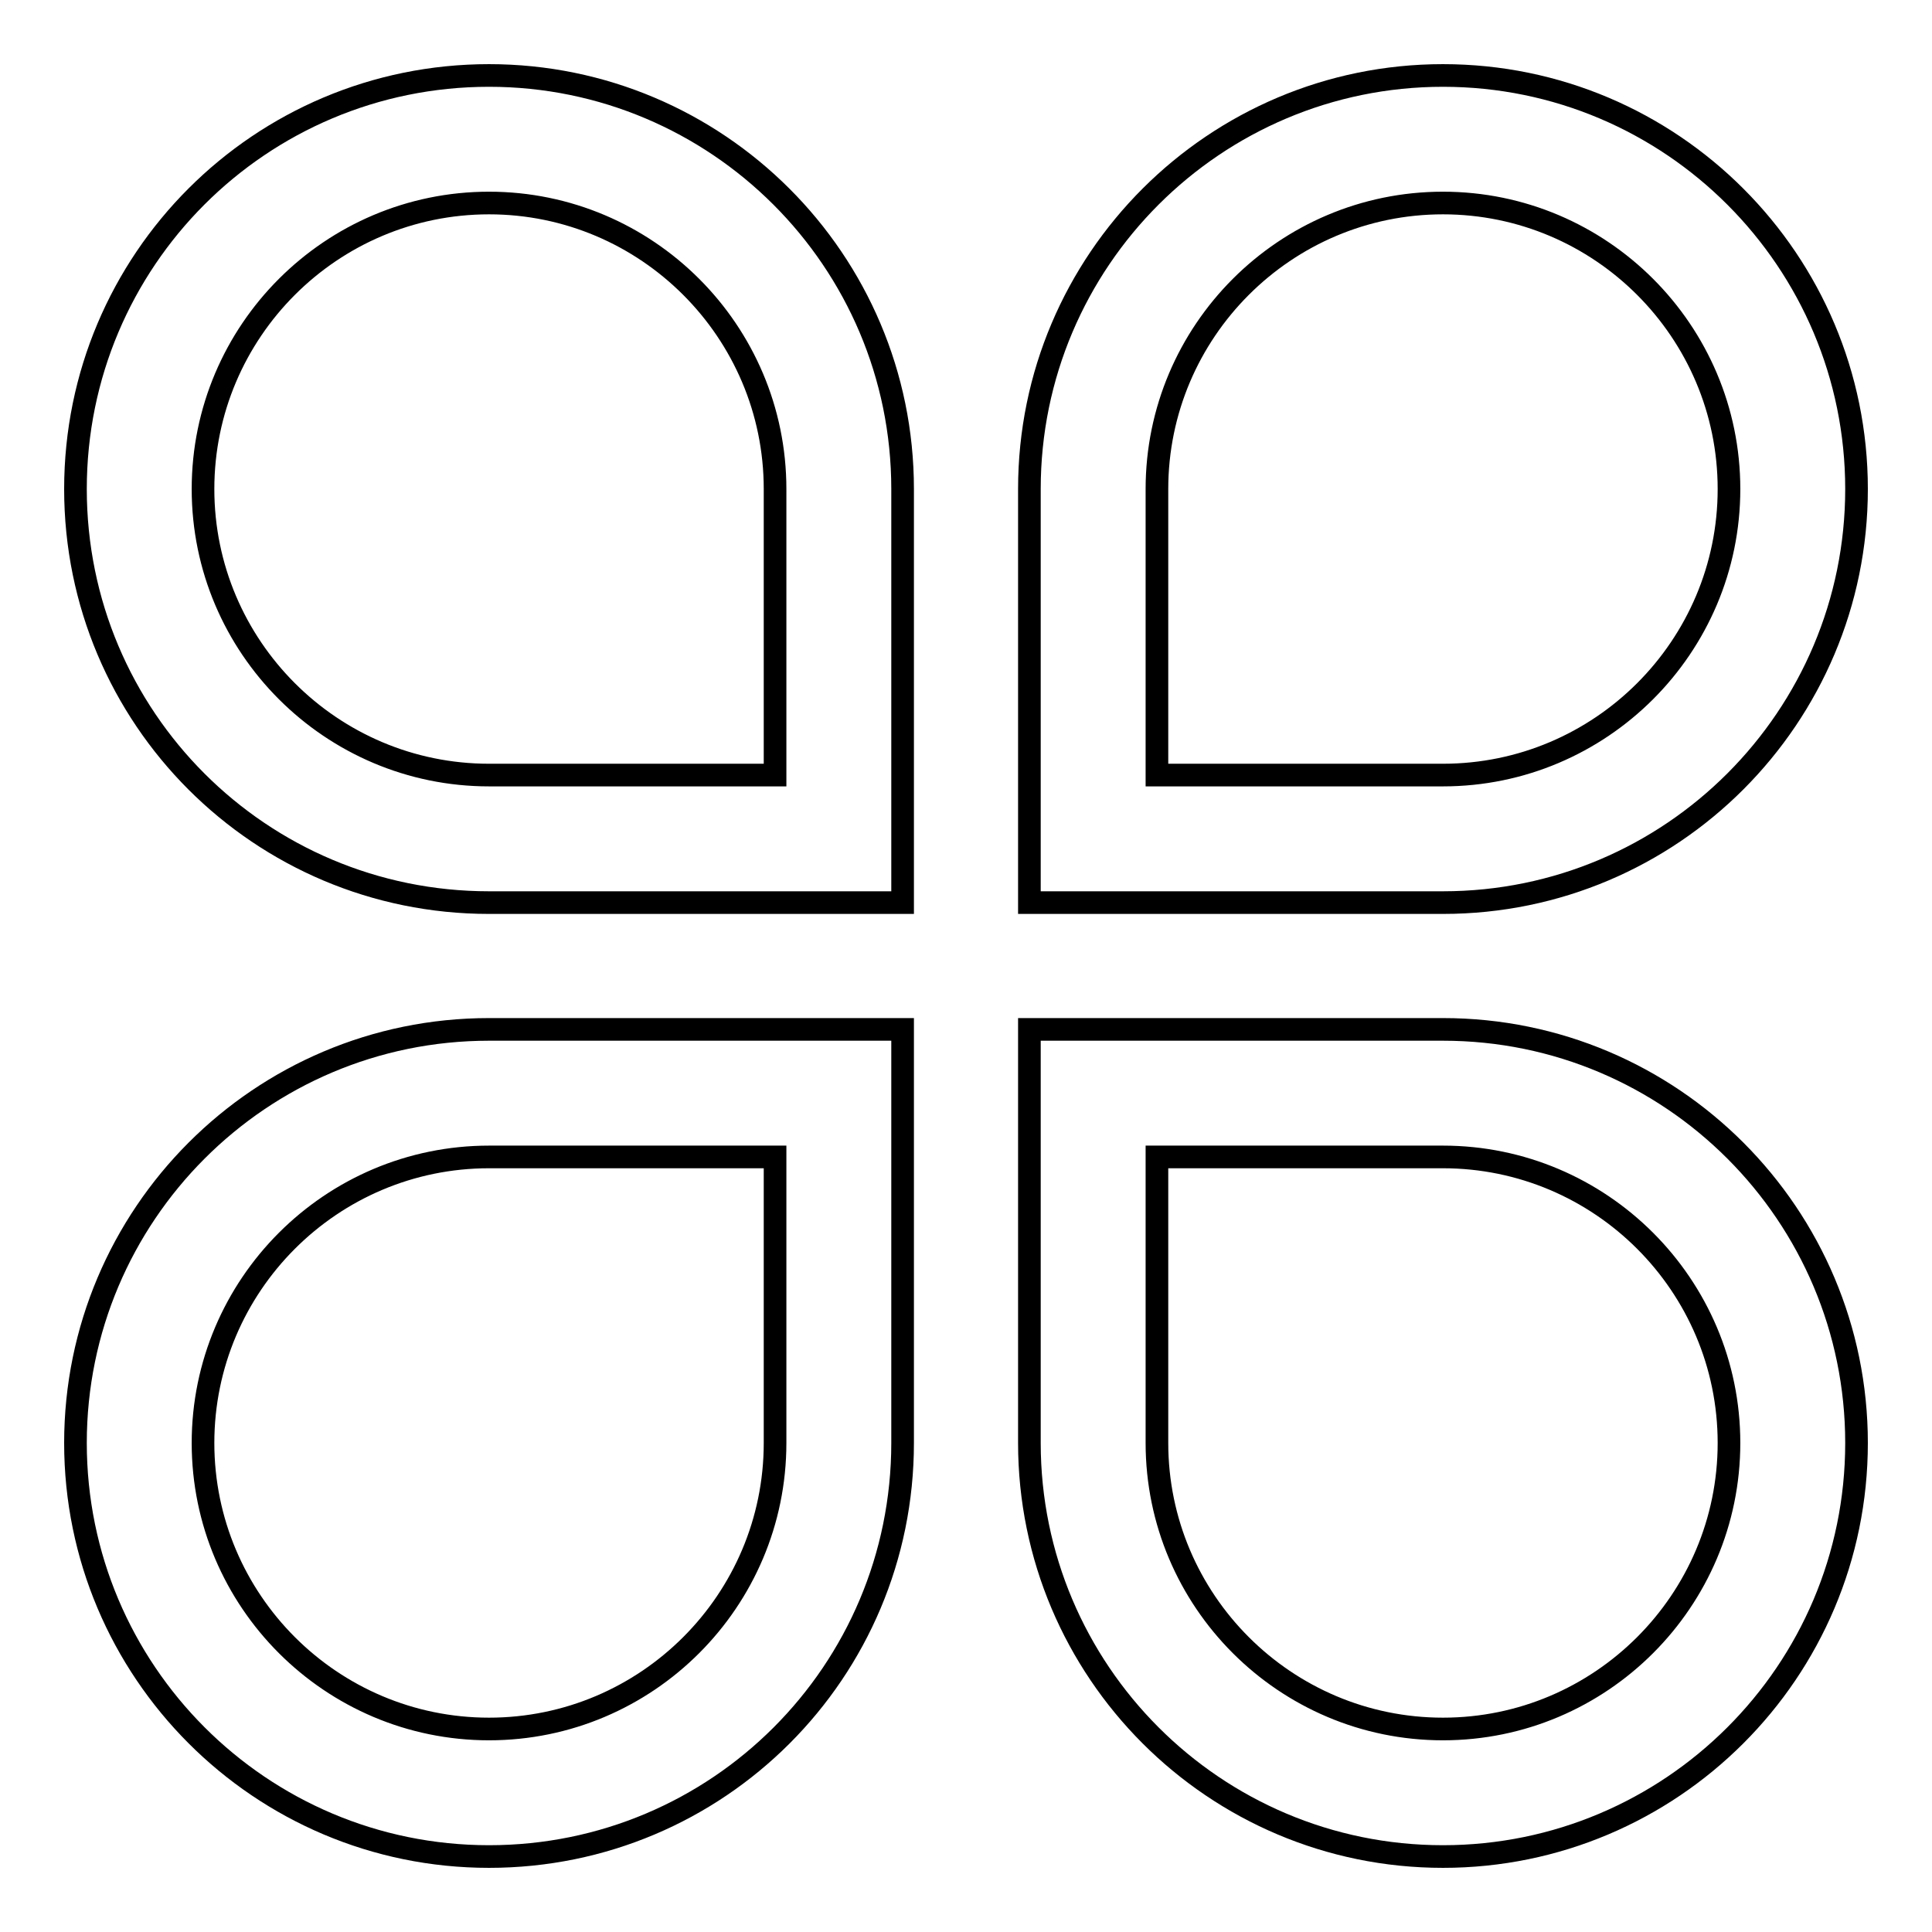 <?xml version="1.0" encoding="utf-8"?>
<!-- Svg Vector Icons : http://www.onlinewebfonts.com/icon -->
<!DOCTYPE svg PUBLIC "-//W3C//DTD SVG 1.1//EN" "http://www.w3.org/Graphics/SVG/1.1/DTD/svg11.dtd">
<svg version="1.1" xmlns="http://www.w3.org/2000/svg" xmlns:xlink="http://www.w3.org/1999/xlink" x="0px" y="0px" viewBox="0 0 256 256" enable-background="new 0 0 256 256" xml:space="preserve">
<g><g><path stroke-width="3" fill-opacity="0" stroke="#000000"  d="M64.8,10C34.5,10,10,34.5,10,64.8s24.5,54.8,54.8,54.8h54.8V64.8C119.6,34.5,95,10,64.8,10z M102.7,102.7H64.8c-20.9,0-37.9-17-37.9-37.9s17-37.9,37.9-37.9s37.9,17,37.9,37.9V102.7L102.7,102.7z M246,64.8c0-30.2-24.5-54.8-54.8-54.8c-30.2,0-54.8,24.5-54.8,54.8v54.8h54.8C221.5,119.6,246,95,246,64.8z M153.3,64.8c0-20.9,17-37.9,37.9-37.9s37.9,17,37.9,37.9s-17,37.9-37.9,37.9h-37.9V64.8L153.3,64.8z M10,191.2c0,30.2,24.5,54.8,54.8,54.8s54.8-24.5,54.8-54.8v-54.8H64.8C34.5,136.4,10,161,10,191.2z M102.7,191.2c0,20.9-17,37.9-37.9,37.9s-37.9-17-37.9-37.9s17-37.9,37.9-37.9h37.9V191.2z M191.2,136.4h-54.8v54.8c0,30.2,24.5,54.8,54.8,54.8c30.2,0,54.8-24.5,54.8-54.8C246,161,221.5,136.4,191.2,136.4L191.2,136.4z M191.2,229.1c-20.9,0-37.9-17-37.9-37.9v-37.9h37.9c20.9,0,37.9,17,37.9,37.9S212.1,229.1,191.2,229.1z"/></g></g>
</svg>